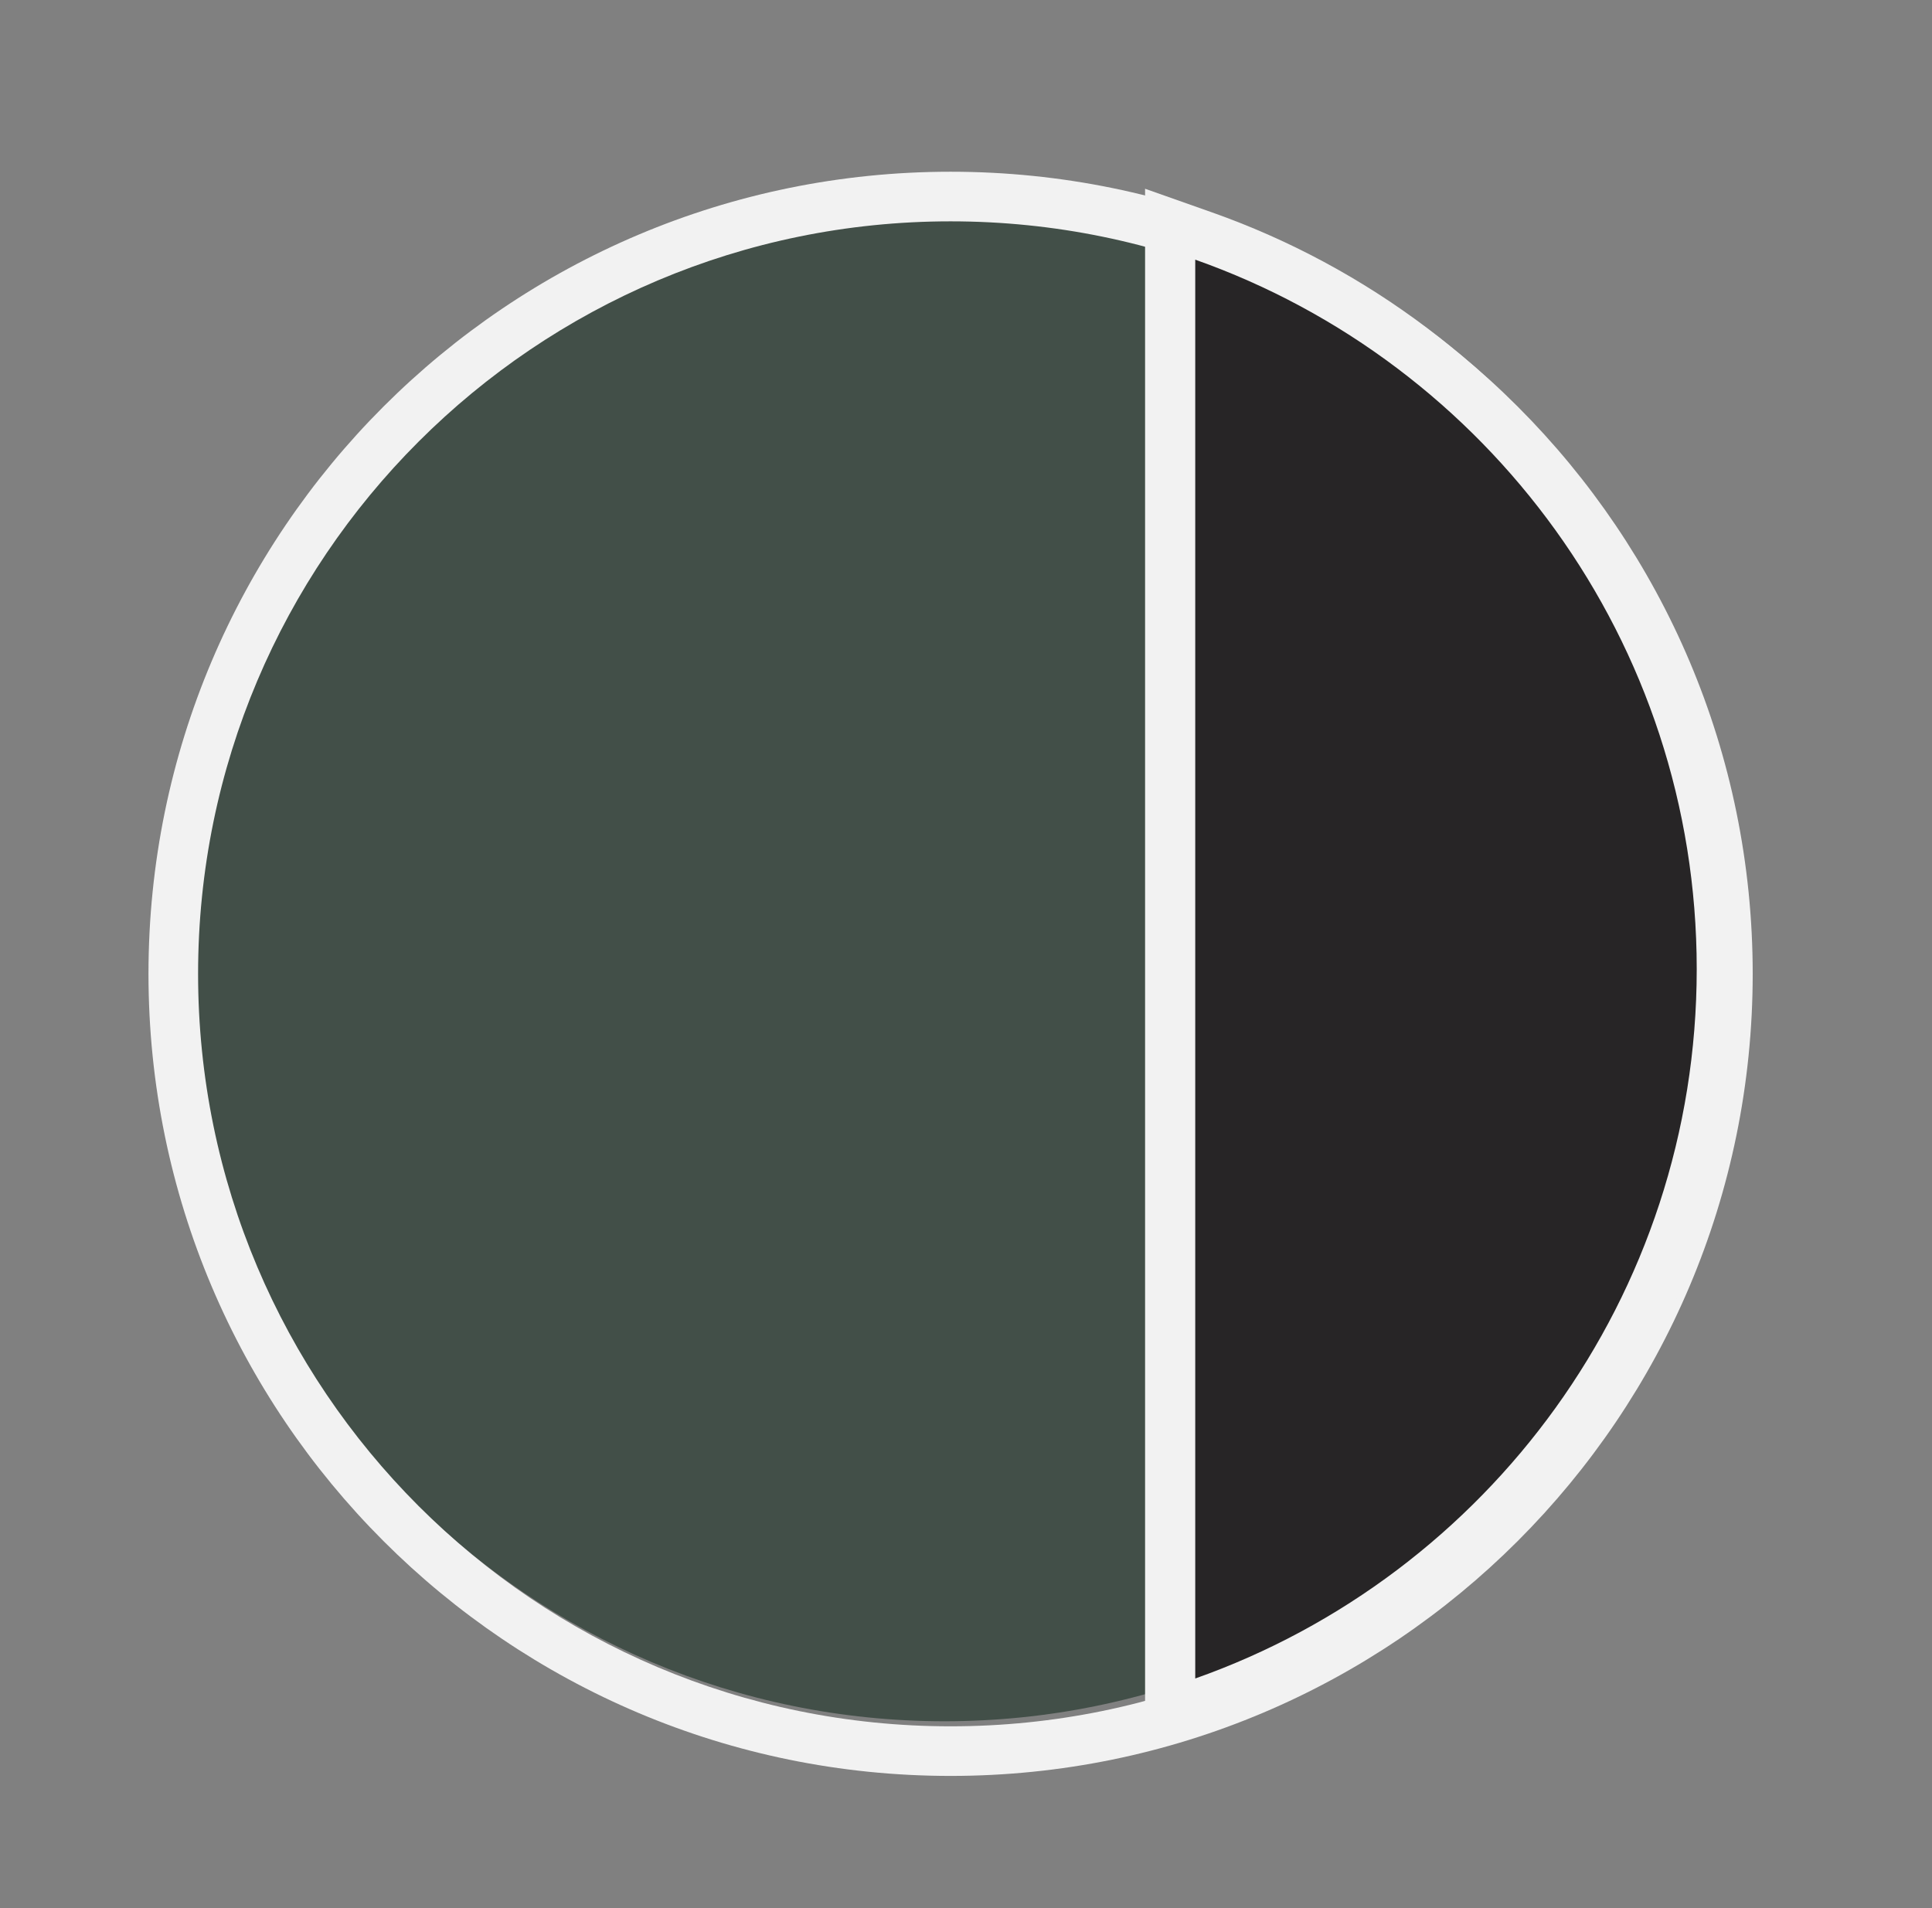 <?xml version="1.0" encoding="UTF-8"?>
<svg xmlns="http://www.w3.org/2000/svg" width="81" height="80" viewBox="0 0 81 80" fill="none">
  <rect x="0" y="0" width="81" height="80" fill="#808080" stroke="none"/>
  <path d="M39.599 72.166C57.016 72.166 71.136 58.046 71.136 40.628C71.136 23.211 57.016 9.091 39.599 9.091C22.181 9.091 8.061 23.211 8.061 40.628C8.061 58.046 22.181 72.166 39.599 72.166Z" fill="#424F48"></path>
  <path fill-rule="evenodd" clip-rule="evenodd" d="M39.854 74.458C21.281 74.458 6.225 59.402 6.225 40.829C6.225 22.256 21.281 7.2 39.854 7.2C58.427 7.2 73.483 22.256 73.483 40.829C73.483 59.402 58.427 74.458 39.854 74.458ZM39.854 72.378C57.278 72.378 71.403 58.253 71.403 40.829C71.403 23.405 57.278 9.28 39.854 9.28C22.43 9.28 8.305 23.405 8.305 40.829C8.305 58.253 22.43 72.378 39.854 72.378Z" fill="#F2F2F2"></path>
  <path d="M49.06 71.86V9.4L50.461 9.896C53.594 11.004 56.533 12.583 59.197 14.591C61.832 16.576 64.144 18.941 66.071 21.62C70.072 27.183 72.188 33.756 72.188 40.631C72.188 47.506 70.072 54.08 66.071 59.642C64.144 62.32 61.832 64.685 59.197 66.671C56.533 68.679 53.594 70.258 50.461 71.365L49.06 71.86Z" fill="#272526"></path>
  <path d="M50.111 10.887V70.373C62.36 66.044 71.136 54.362 71.136 40.629C71.136 26.898 62.36 15.216 50.111 10.887ZM48.008 7.914L50.812 8.904C54.045 10.047 57.08 11.677 59.829 13.751C62.549 15.8 64.935 18.241 66.924 21.005C71.055 26.748 73.239 33.533 73.239 40.631C73.239 47.727 71.055 54.514 66.924 60.257C64.935 63.02 62.549 65.461 59.829 67.511C57.079 69.583 54.045 71.213 50.812 72.357L48.008 73.348V7.914Z" fill="#F2F2F2"></path>
</svg>
